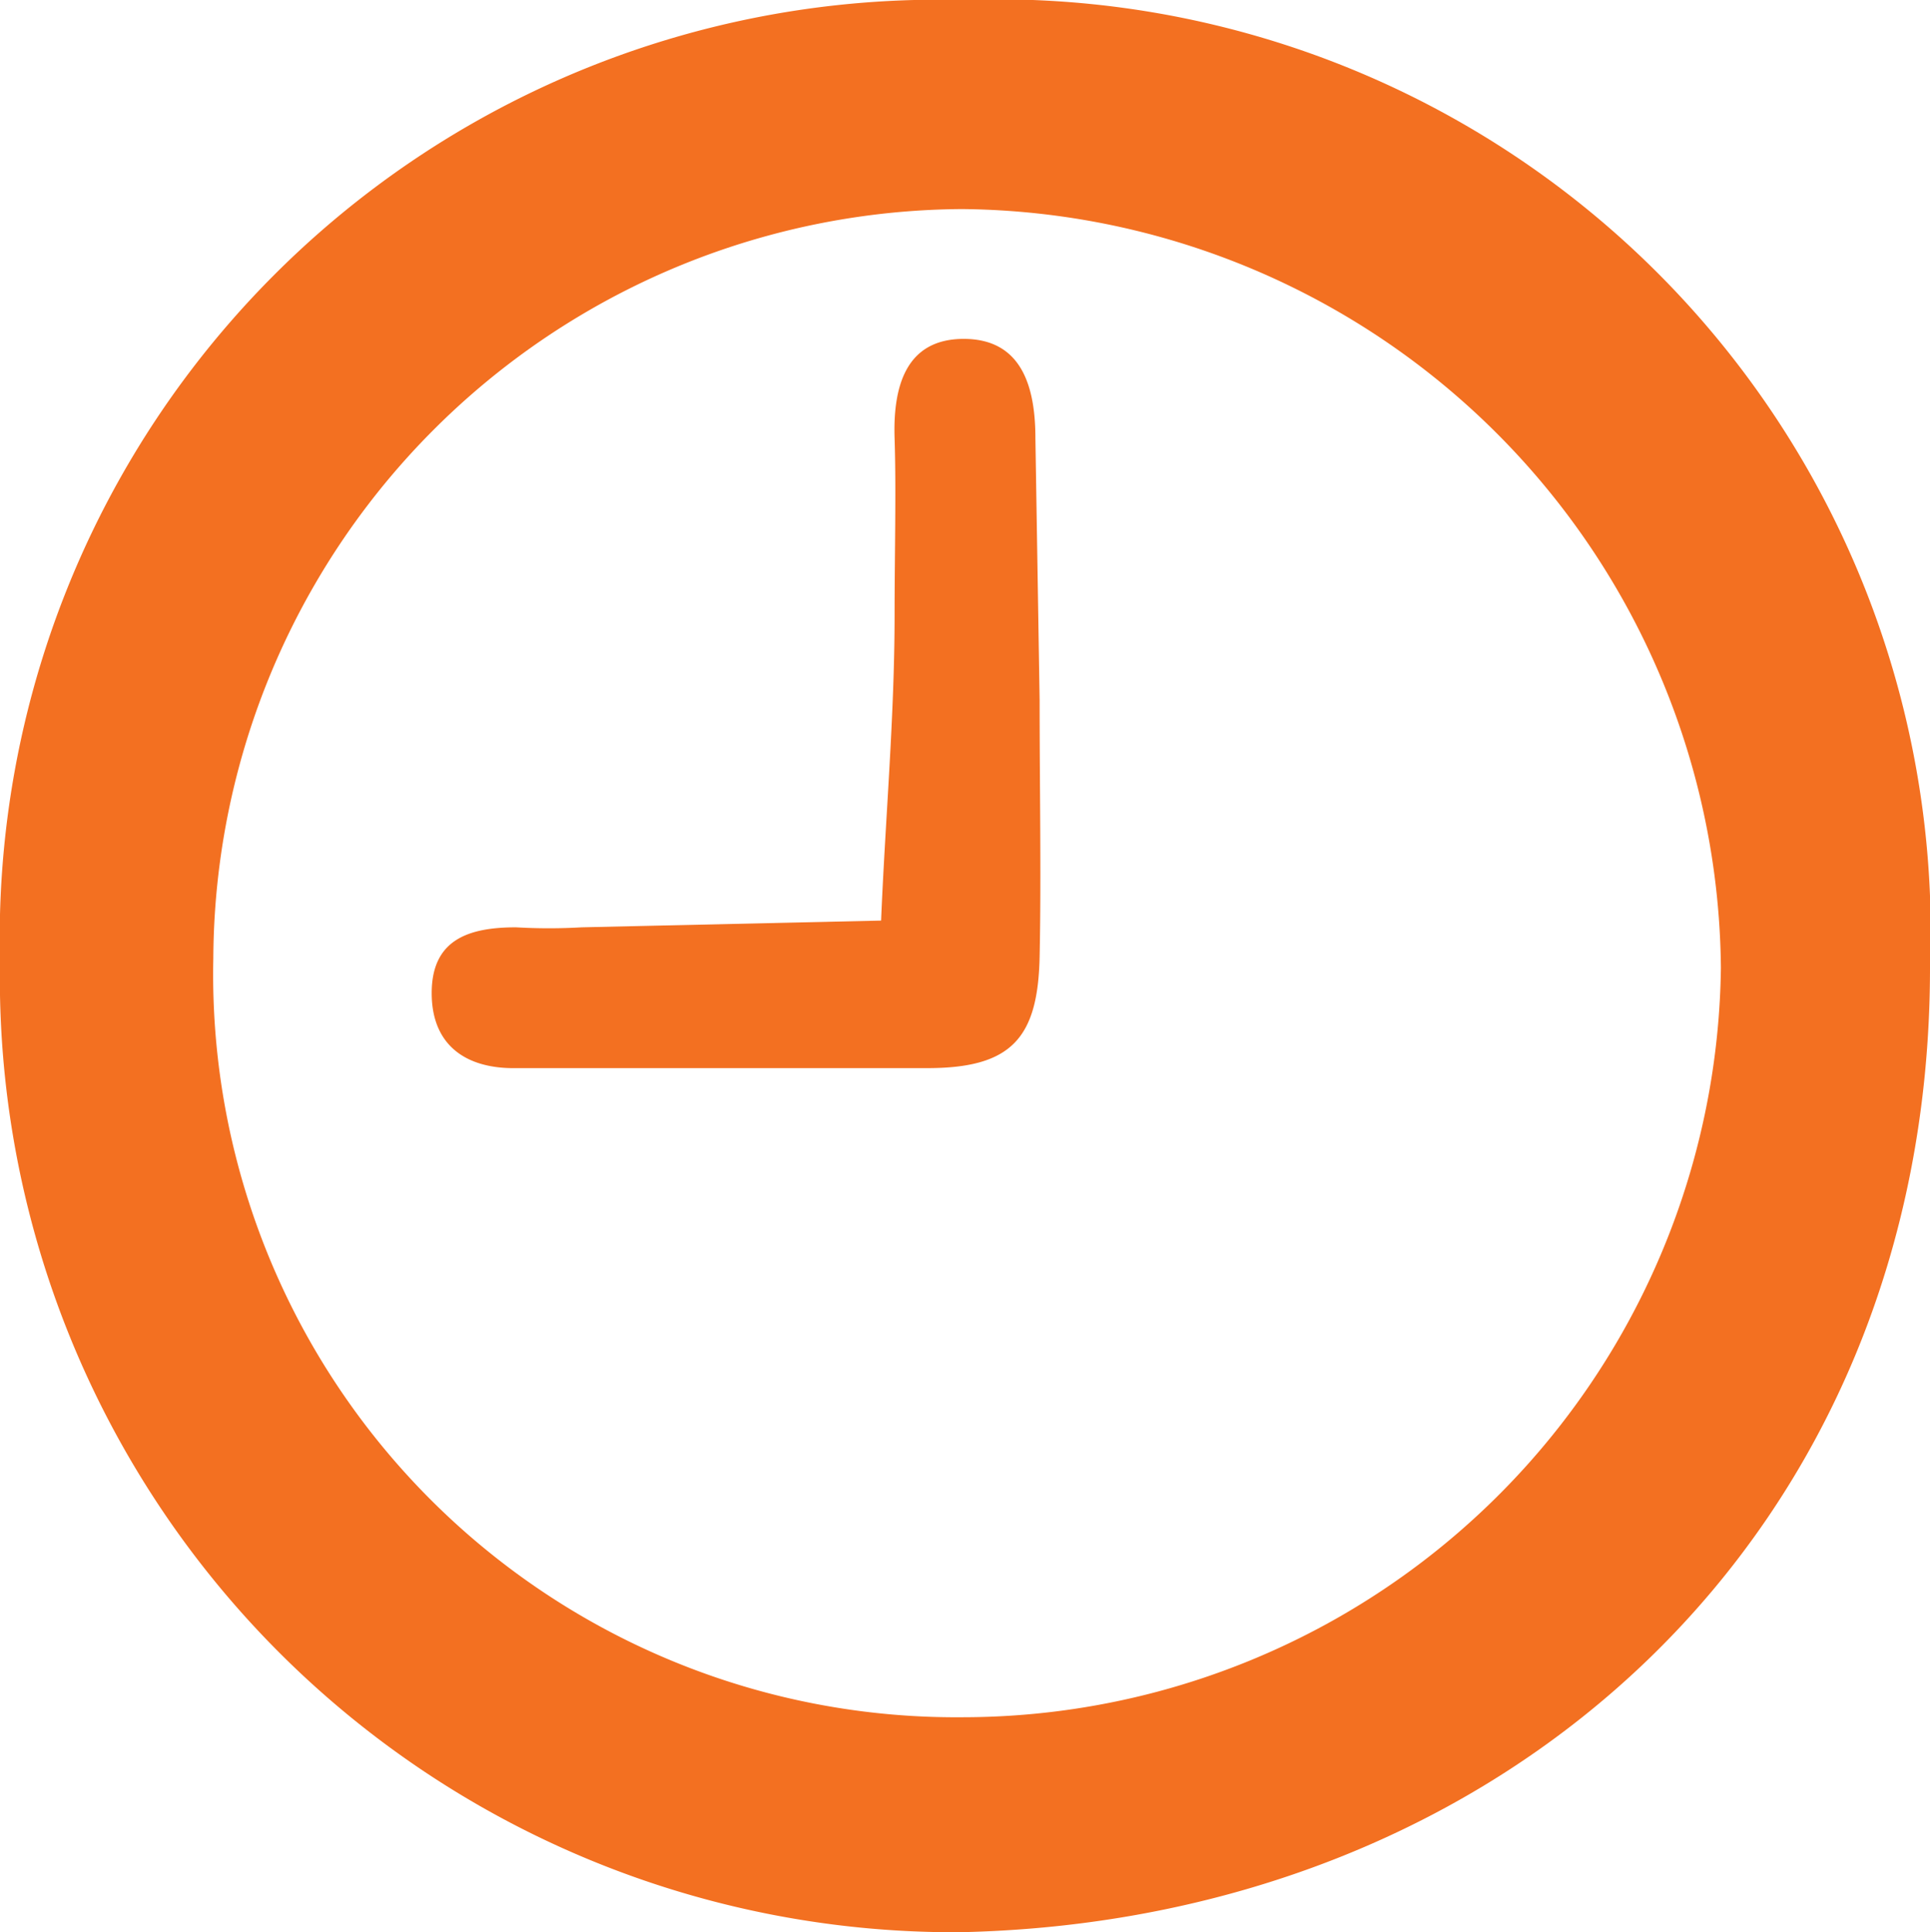 <svg id="Capa_1" data-name="Capa 1" xmlns="http://www.w3.org/2000/svg" viewBox="0 0 22.89 22.92"><defs><style>.cls-1{fill:#F37021;}</style></defs><title>pie de pagina</title><path class="cls-1" d="M11.41,0A11.13,11.13,0,0,0,0,11.4,11.32,11.32,0,0,0,11.39,22.92c6.5-.14,11.49-4.75,11.5-11.42A11.07,11.07,0,0,0,11.41,0Zm0,20.37a8.81,8.81,0,0,1-8.88-9,8.93,8.93,0,0,1,8.88-8.89,9.08,9.08,0,0,1,9,9A9,9,0,0,1,11.42,20.37Z"/><path class="cls-1" d="M12.28,5.2c0-.61-.16-1.18-.85-1.18s-.84.57-.82,1.18,0,1.4,0,2.09c0,1.21-.11,2.42-.16,3.63L6.9,11a6.77,6.77,0,0,1-.78,0c-.57,0-1,.15-1,.78s.42.9,1,.89H11c1,0,1.31-.36,1.33-1.32s0-2,0-3.05Z"/></svg>
